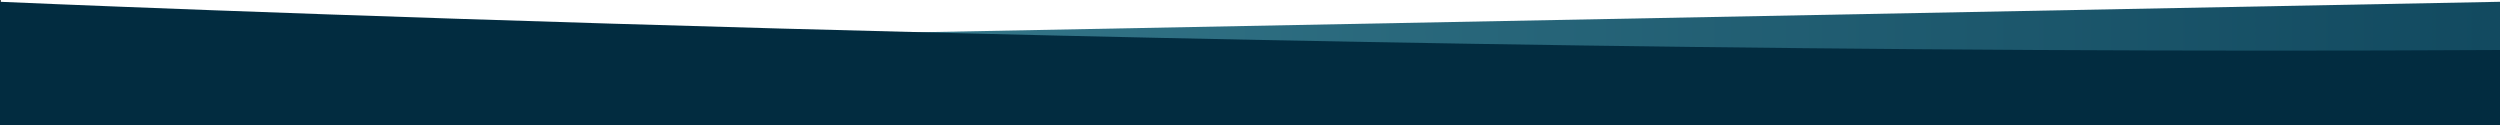 <?xml version="1.0" encoding="utf-8"?>
<!-- Generator: Adobe Illustrator 27.8.0, SVG Export Plug-In . SVG Version: 6.00 Build 0)  -->
<svg version="1.1" id="Layer_1" xmlns="http://www.w3.org/2000/svg" xmlns:xlink="http://www.w3.org/1999/xlink" x="0px" y="0px"
	 viewBox="0 0 1400 70" style="enable-background:new 0 0 1400 70;" xml:space="preserve">
<rect x="0" y="0" width="1400" height="70" fill="#333333" stroke="none"/>
<style type="text/css">
	.st0{fill:#FFFFFF;}
	.st1{fill:url(#SVGID_1_);}
	.st2{fill:#022C40;}
	.st3{fill:#3B797F;}
	.st4{fill:#0D4B51;}
</style>
<rect x="0.5" class="st0" width="1400" height="70"/>
<g>
	
		<linearGradient id="SVGID_1_" gradientUnits="userSpaceOnUse" x1="0" y1="-291.5" x2="1400" y2="-291.5" gradientTransform="matrix(1 0 0 -1 0 -256)">
		<stop  offset="0" style="stop-color:#478FA0"/>
		<stop  offset="0.996" style="stop-color:#124A60"/>
	</linearGradient>
	<polygon class="st1" points="0,70 1400,70 1400,1 0,28 	"/>
	<path class="st2" d="M1400,70H0V1c0,0,700,31,1400,27V70z"/>
</g>
<rect x="731.7" y="-228.4" class="st3" width="90.4" height="90.4"/>
<rect x="878.8" y="-224.4" class="st4" width="111.1" height="90"/>
</svg>
